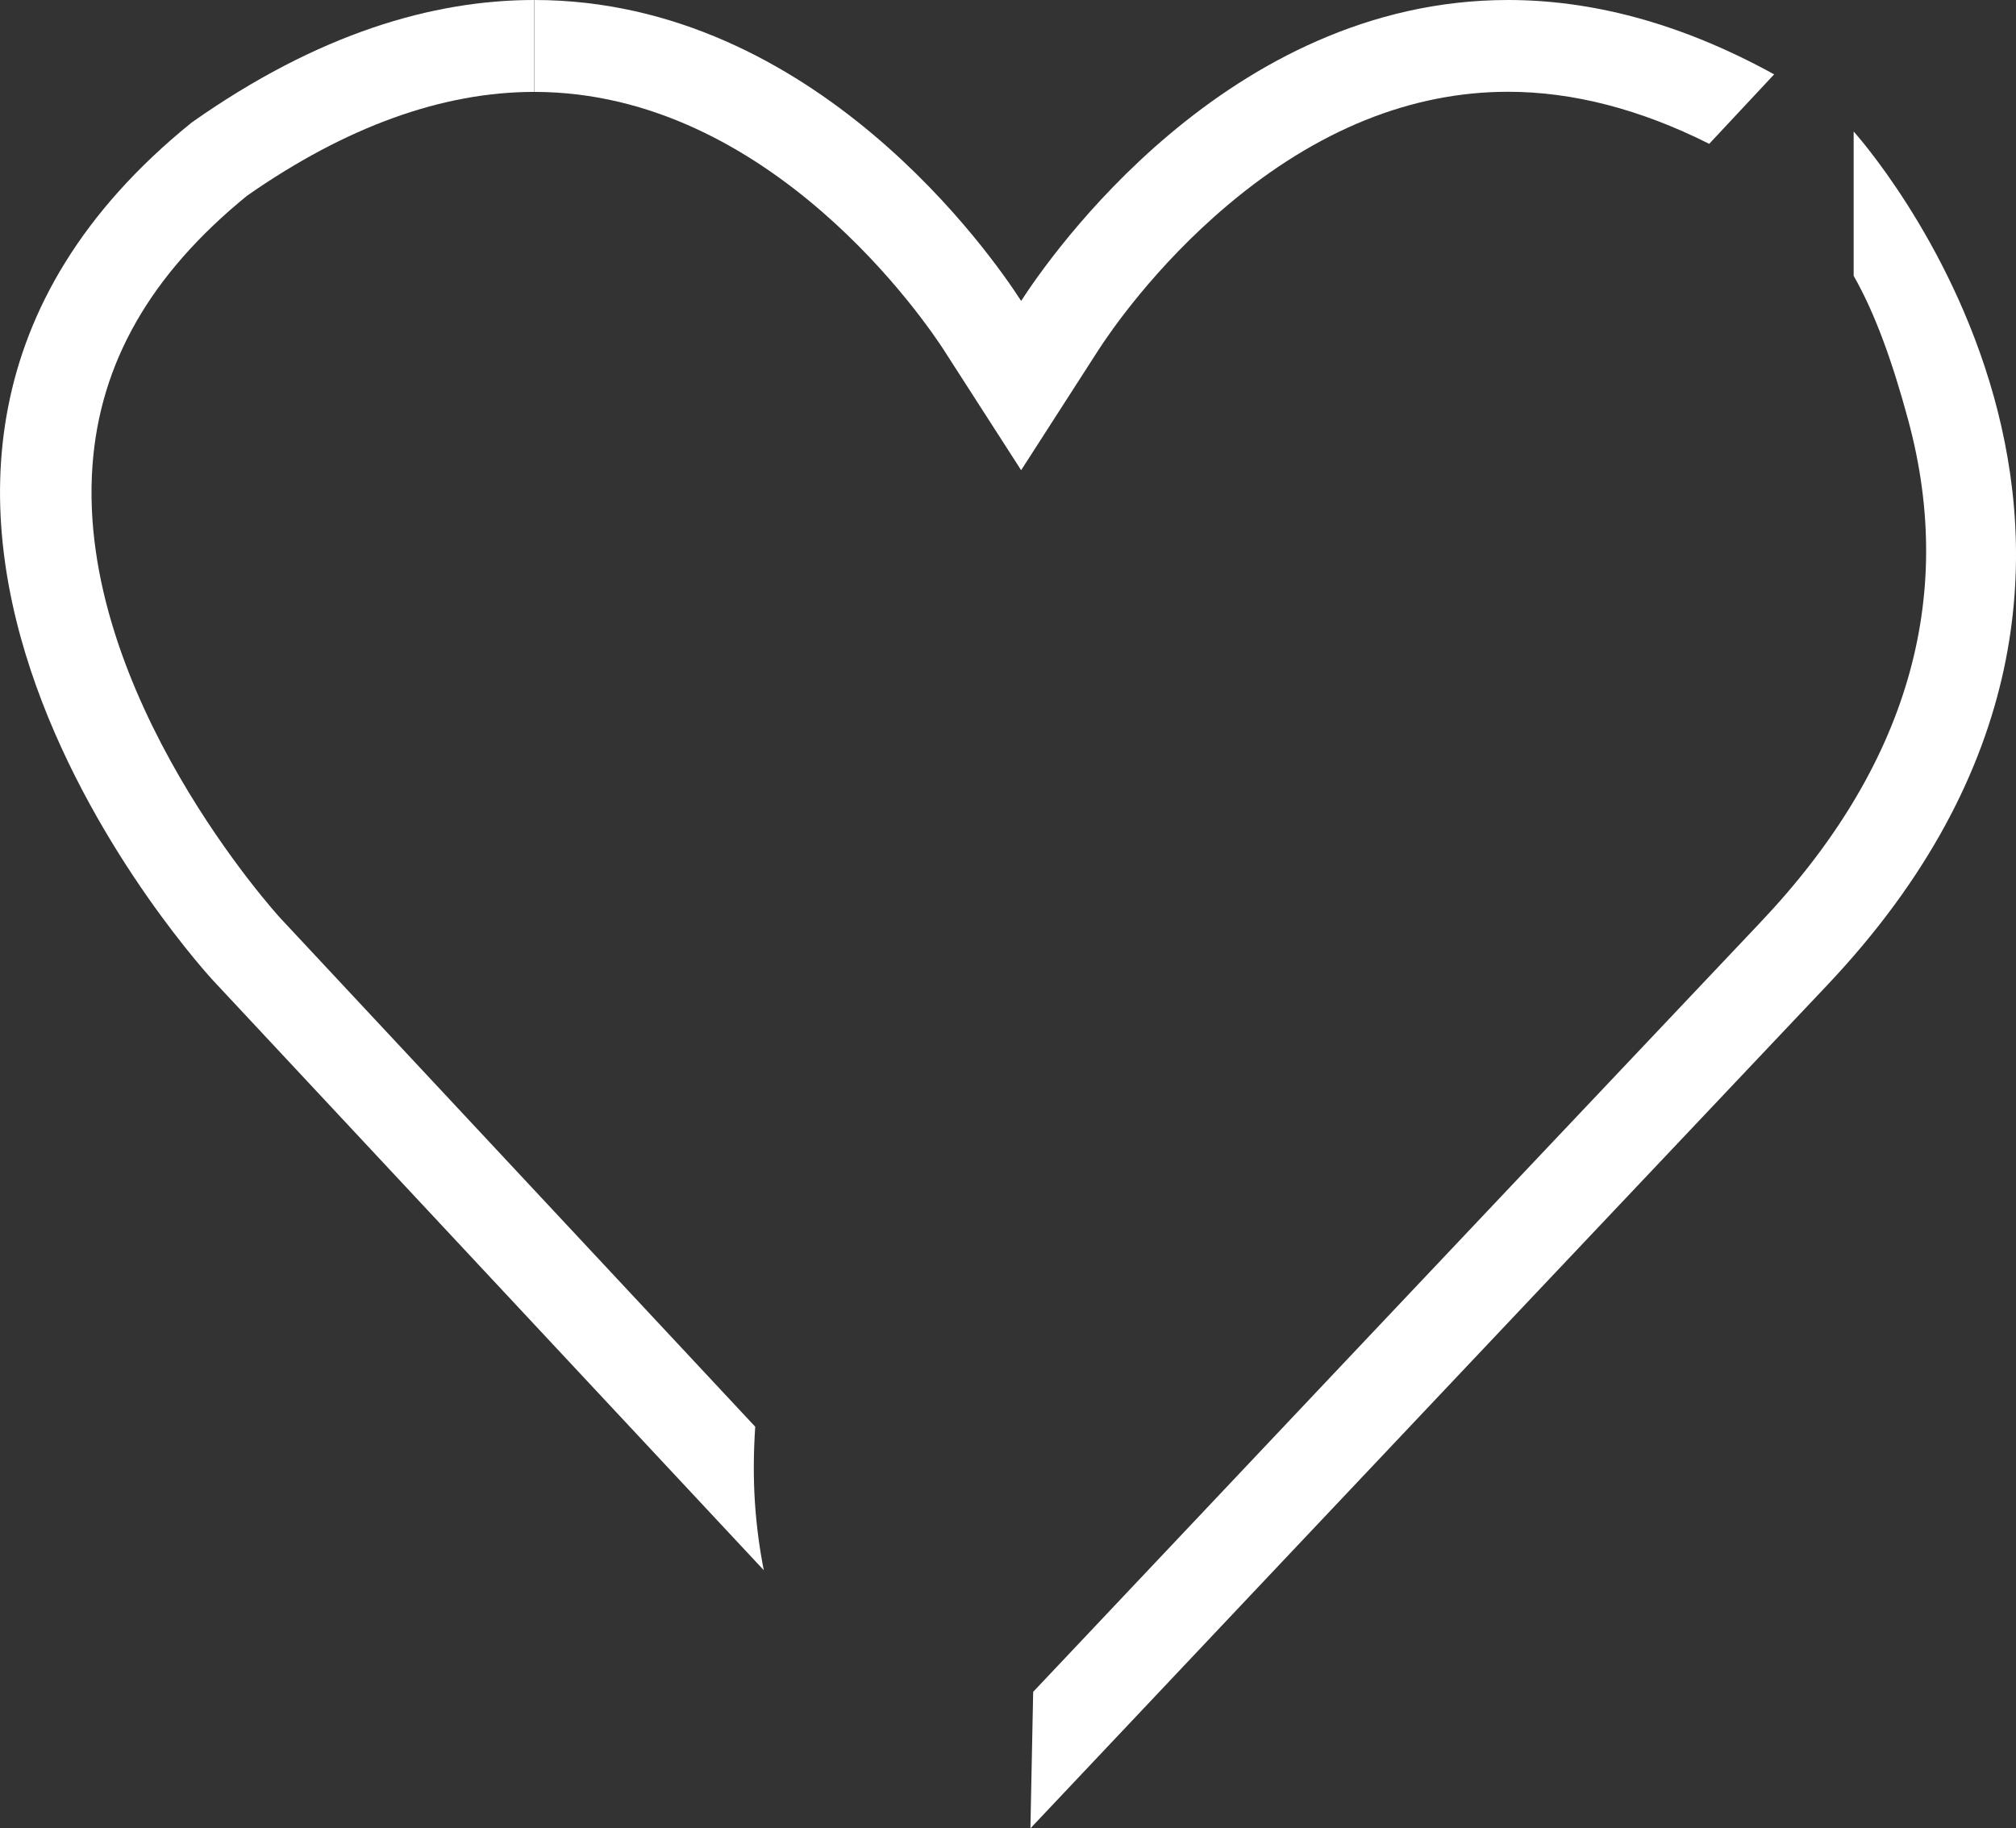 <svg width="129" height="117" viewBox="0 0 129 117" fill="none" xmlns="http://www.w3.org/2000/svg">
<rect x="0" y="0" width="129" height="117" fill="#333333" stroke="none"/>
<g id="Icone Heart">
<path id="Vector" d="M60.424 22.445L65.341 30.088L70.257 22.445C71.028 21.248 73.908 17.033 78.595 13.092C84.29 8.305 90.317 5.873 96.5 5.873C100.662 5.873 104.972 6.996 109.37 9.204L113.524 4.758C107.356 1.361 101.654 0 96.5 0C78.499 0 67.133 16.483 65.341 19.256C63.556 16.483 52.19 0 34.188 0V5.881C49.331 5.881 59.343 20.758 60.431 22.453L60.424 22.445Z" fill="white"/>
<path id="Vector_2" d="M48.303 96.101C48.199 94.48 48.221 92.874 48.325 91.298L17.943 58.757C17.809 58.615 4.858 44.407 5.917 29.798C6.391 23.219 9.627 17.568 15.795 12.535C22.112 8.119 28.295 5.881 34.181 5.881V0C27.695 0 20.349 2.141 12.271 7.836C-16.12 30.78 13.655 62.764 13.655 62.764L48.873 100.48C48.591 99.045 48.399 97.588 48.303 96.101Z" fill="white"/>
<path id="Vector_3" d="M118.612 17.65C120.004 20.088 121.122 23.248 122.107 26.899C125.195 38.318 122.018 49.121 112.666 59.002C93.25 79.522 74.42 99.461 66.111 108.264L65.934 117C65.934 117 90.733 90.718 116.909 63.054C143.085 35.389 118.612 8.416 118.612 8.416" fill="white"/>
</g>
</svg>

